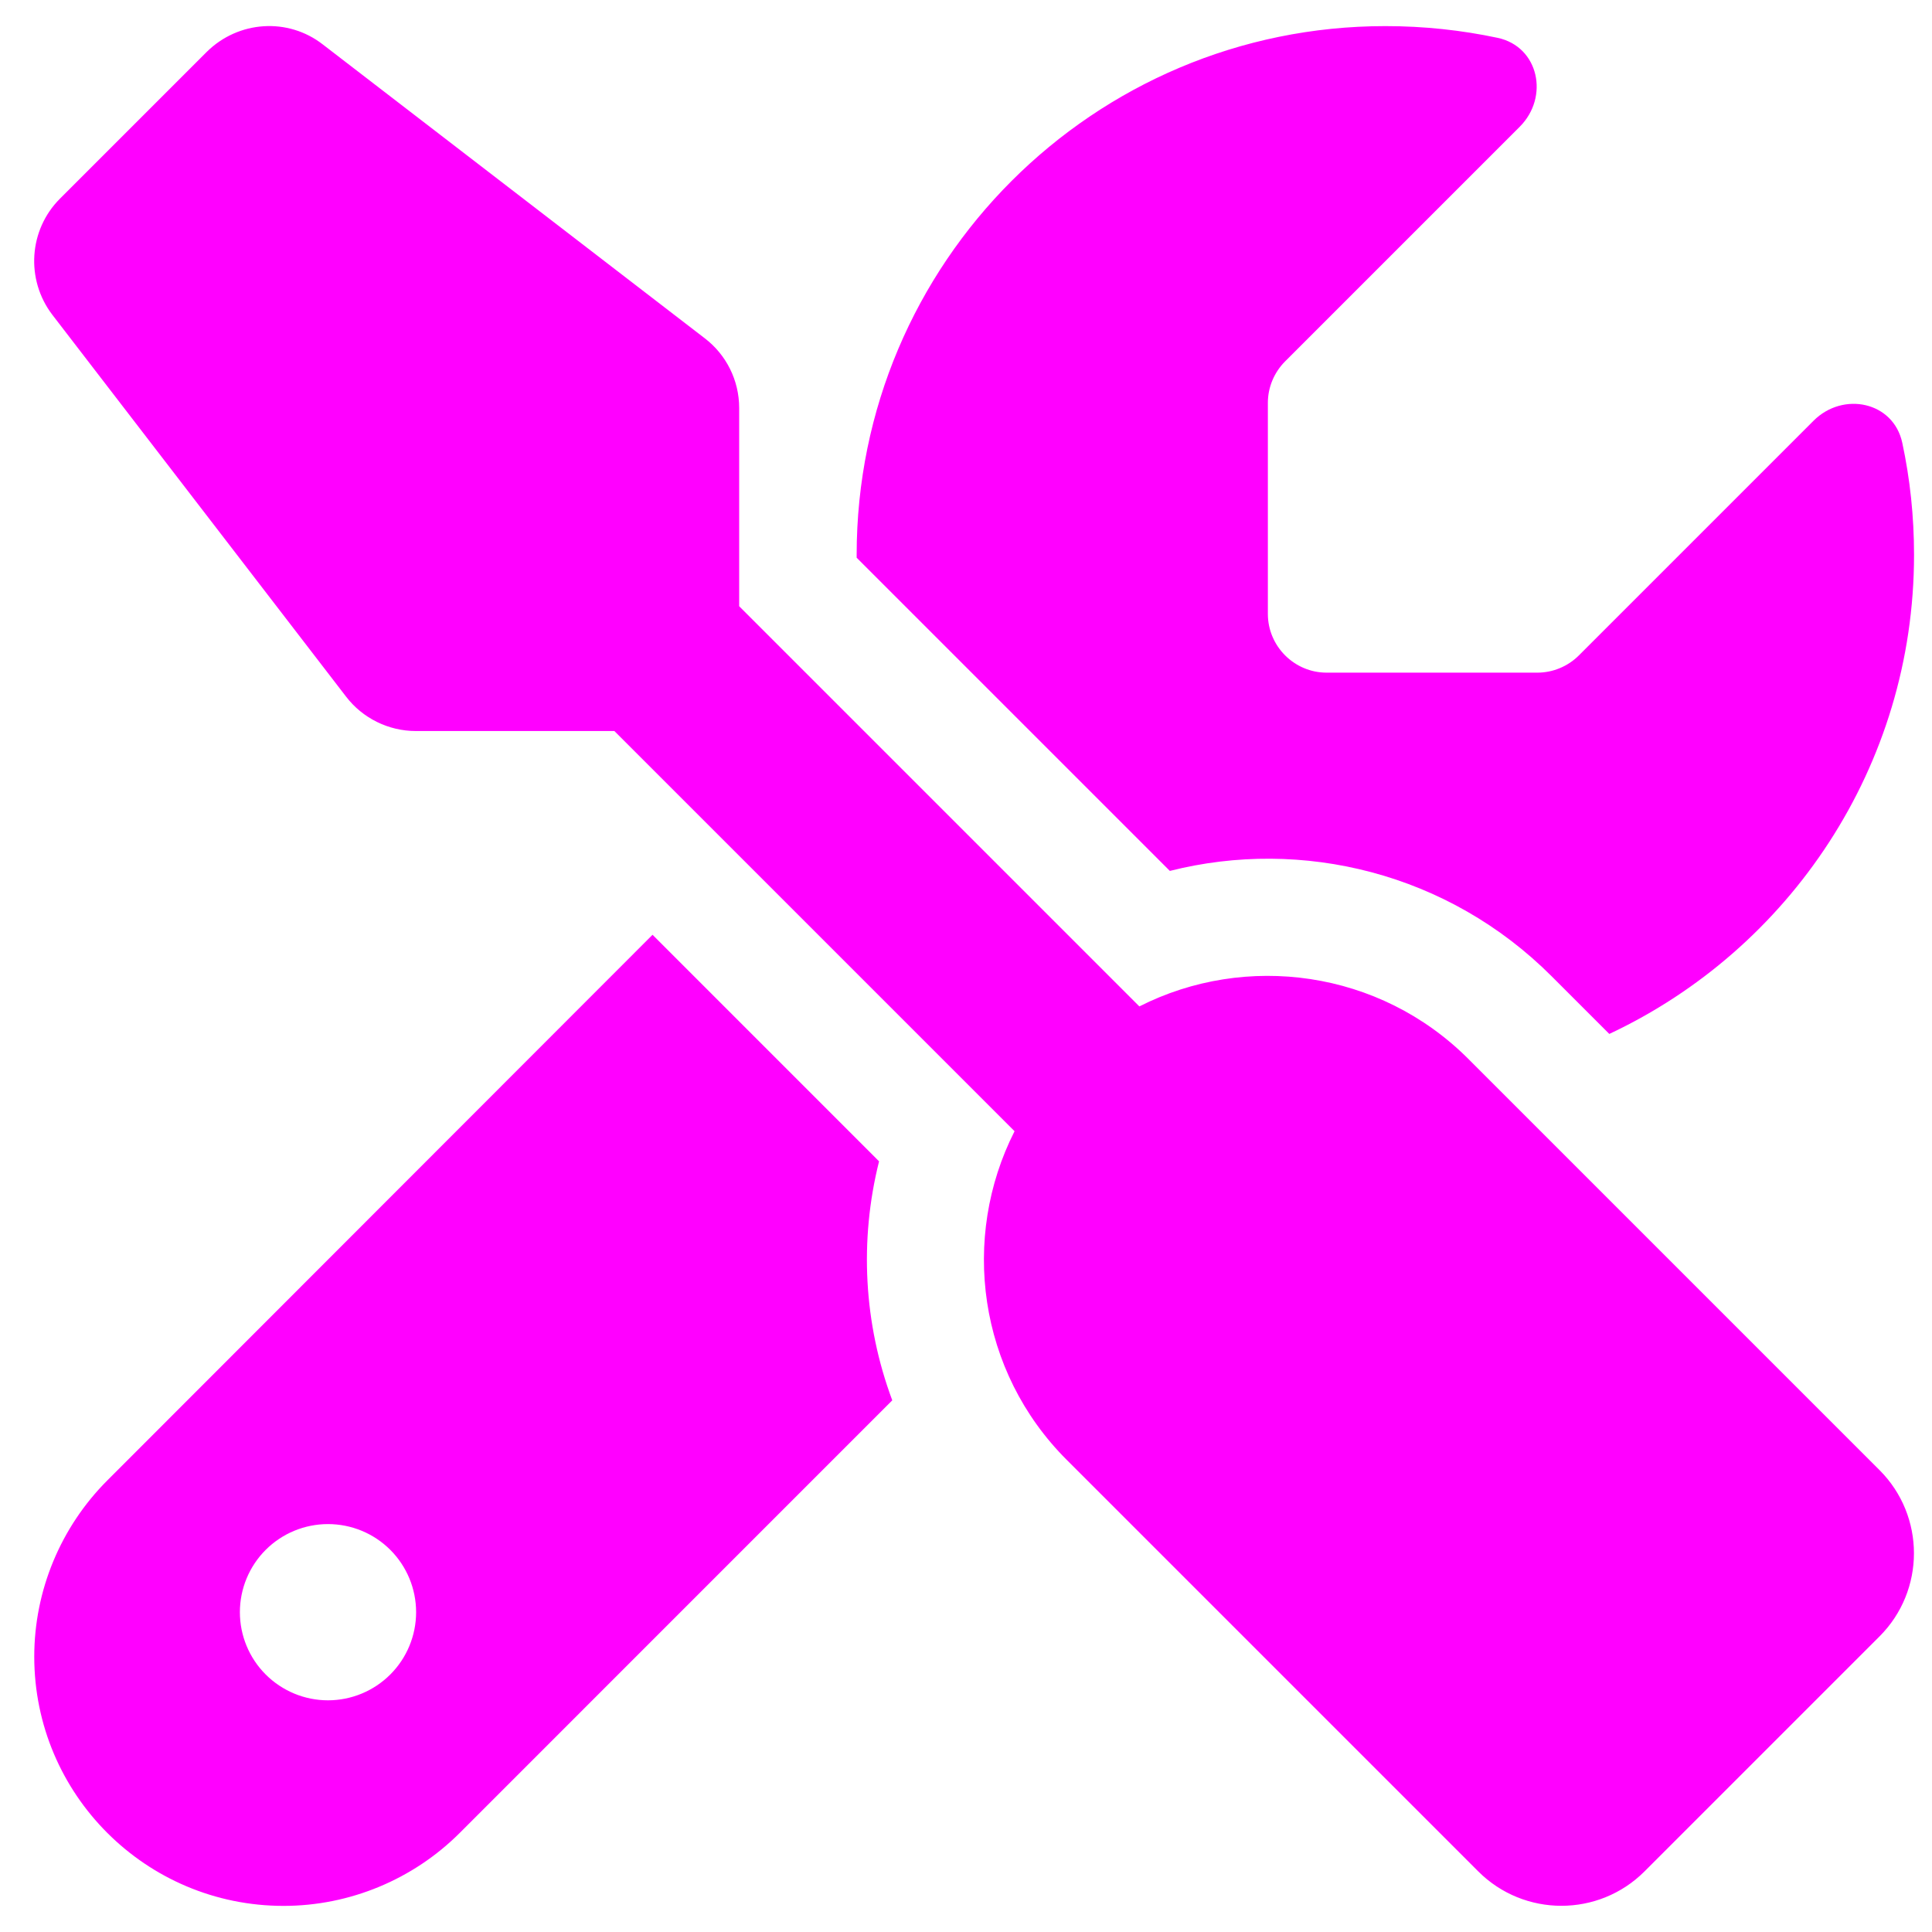 <svg width="37" height="37" viewBox="0 0 37 37" fill="none" xmlns="http://www.w3.org/2000/svg">
<g clip-path="url(#clip0_141_555)">
<path d="M6.183 0.852C5.515 0.331 4.566 0.395 3.961 0.992L1.148 3.805C0.551 4.402 0.488 5.352 1.001 6.027L6.626 13.339C6.942 13.754 7.441 14 7.962 14H11.766L19.43 21.664C18.396 23.703 18.727 26.263 20.435 27.964L28.31 35.839C29.189 36.718 30.616 36.718 31.495 35.839L35.995 31.339C36.874 30.46 36.874 29.033 35.995 28.154L28.12 20.279C26.419 18.578 23.859 18.24 21.82 19.274L14.156 11.61V7.813C14.156 7.285 13.91 6.793 13.495 6.477L6.183 0.852ZM2.056 28.351C1.163 29.244 0.656 30.46 0.656 31.726C0.656 34.363 2.794 36.5 5.431 36.5C6.696 36.5 7.913 35.994 8.806 35.101L17.088 26.818C16.54 25.349 16.456 23.753 16.835 22.241L12.497 17.902L2.056 28.351ZM36.656 10.625C36.656 9.887 36.579 9.17 36.431 8.481C36.263 7.693 35.299 7.489 34.73 8.059L30.237 12.552C30.026 12.763 29.738 12.882 29.442 12.882H25.406C24.788 12.882 24.281 12.376 24.281 11.757V7.714C24.281 7.419 24.401 7.131 24.612 6.92L29.105 2.427C29.674 1.857 29.47 0.894 28.683 0.725C27.987 0.577 27.27 0.5 26.531 0.5C20.941 0.5 16.406 5.035 16.406 10.625V10.681L22.404 16.679C24.935 16.039 27.734 16.714 29.716 18.697L30.82 19.801C34.266 18.184 36.656 14.682 36.656 10.625ZM4.594 30.875C4.594 30.428 4.772 29.998 5.088 29.682C5.405 29.365 5.834 29.188 6.281 29.188C6.729 29.188 7.158 29.365 7.475 29.682C7.791 29.998 7.969 30.428 7.969 30.875C7.969 31.323 7.791 31.752 7.475 32.068C7.158 32.385 6.729 32.563 6.281 32.563C5.834 32.563 5.405 32.385 5.088 32.068C4.772 31.752 4.594 31.323 4.594 30.875Z" fill="#FF00FF"/>
</g>
<defs>
<clipPath id="clip0_141_555">
<path d="M0.656 0.5H36.656V36.5H0.656V0.5Z" fill="white"/>
</clipPath>
</defs>
</svg>
